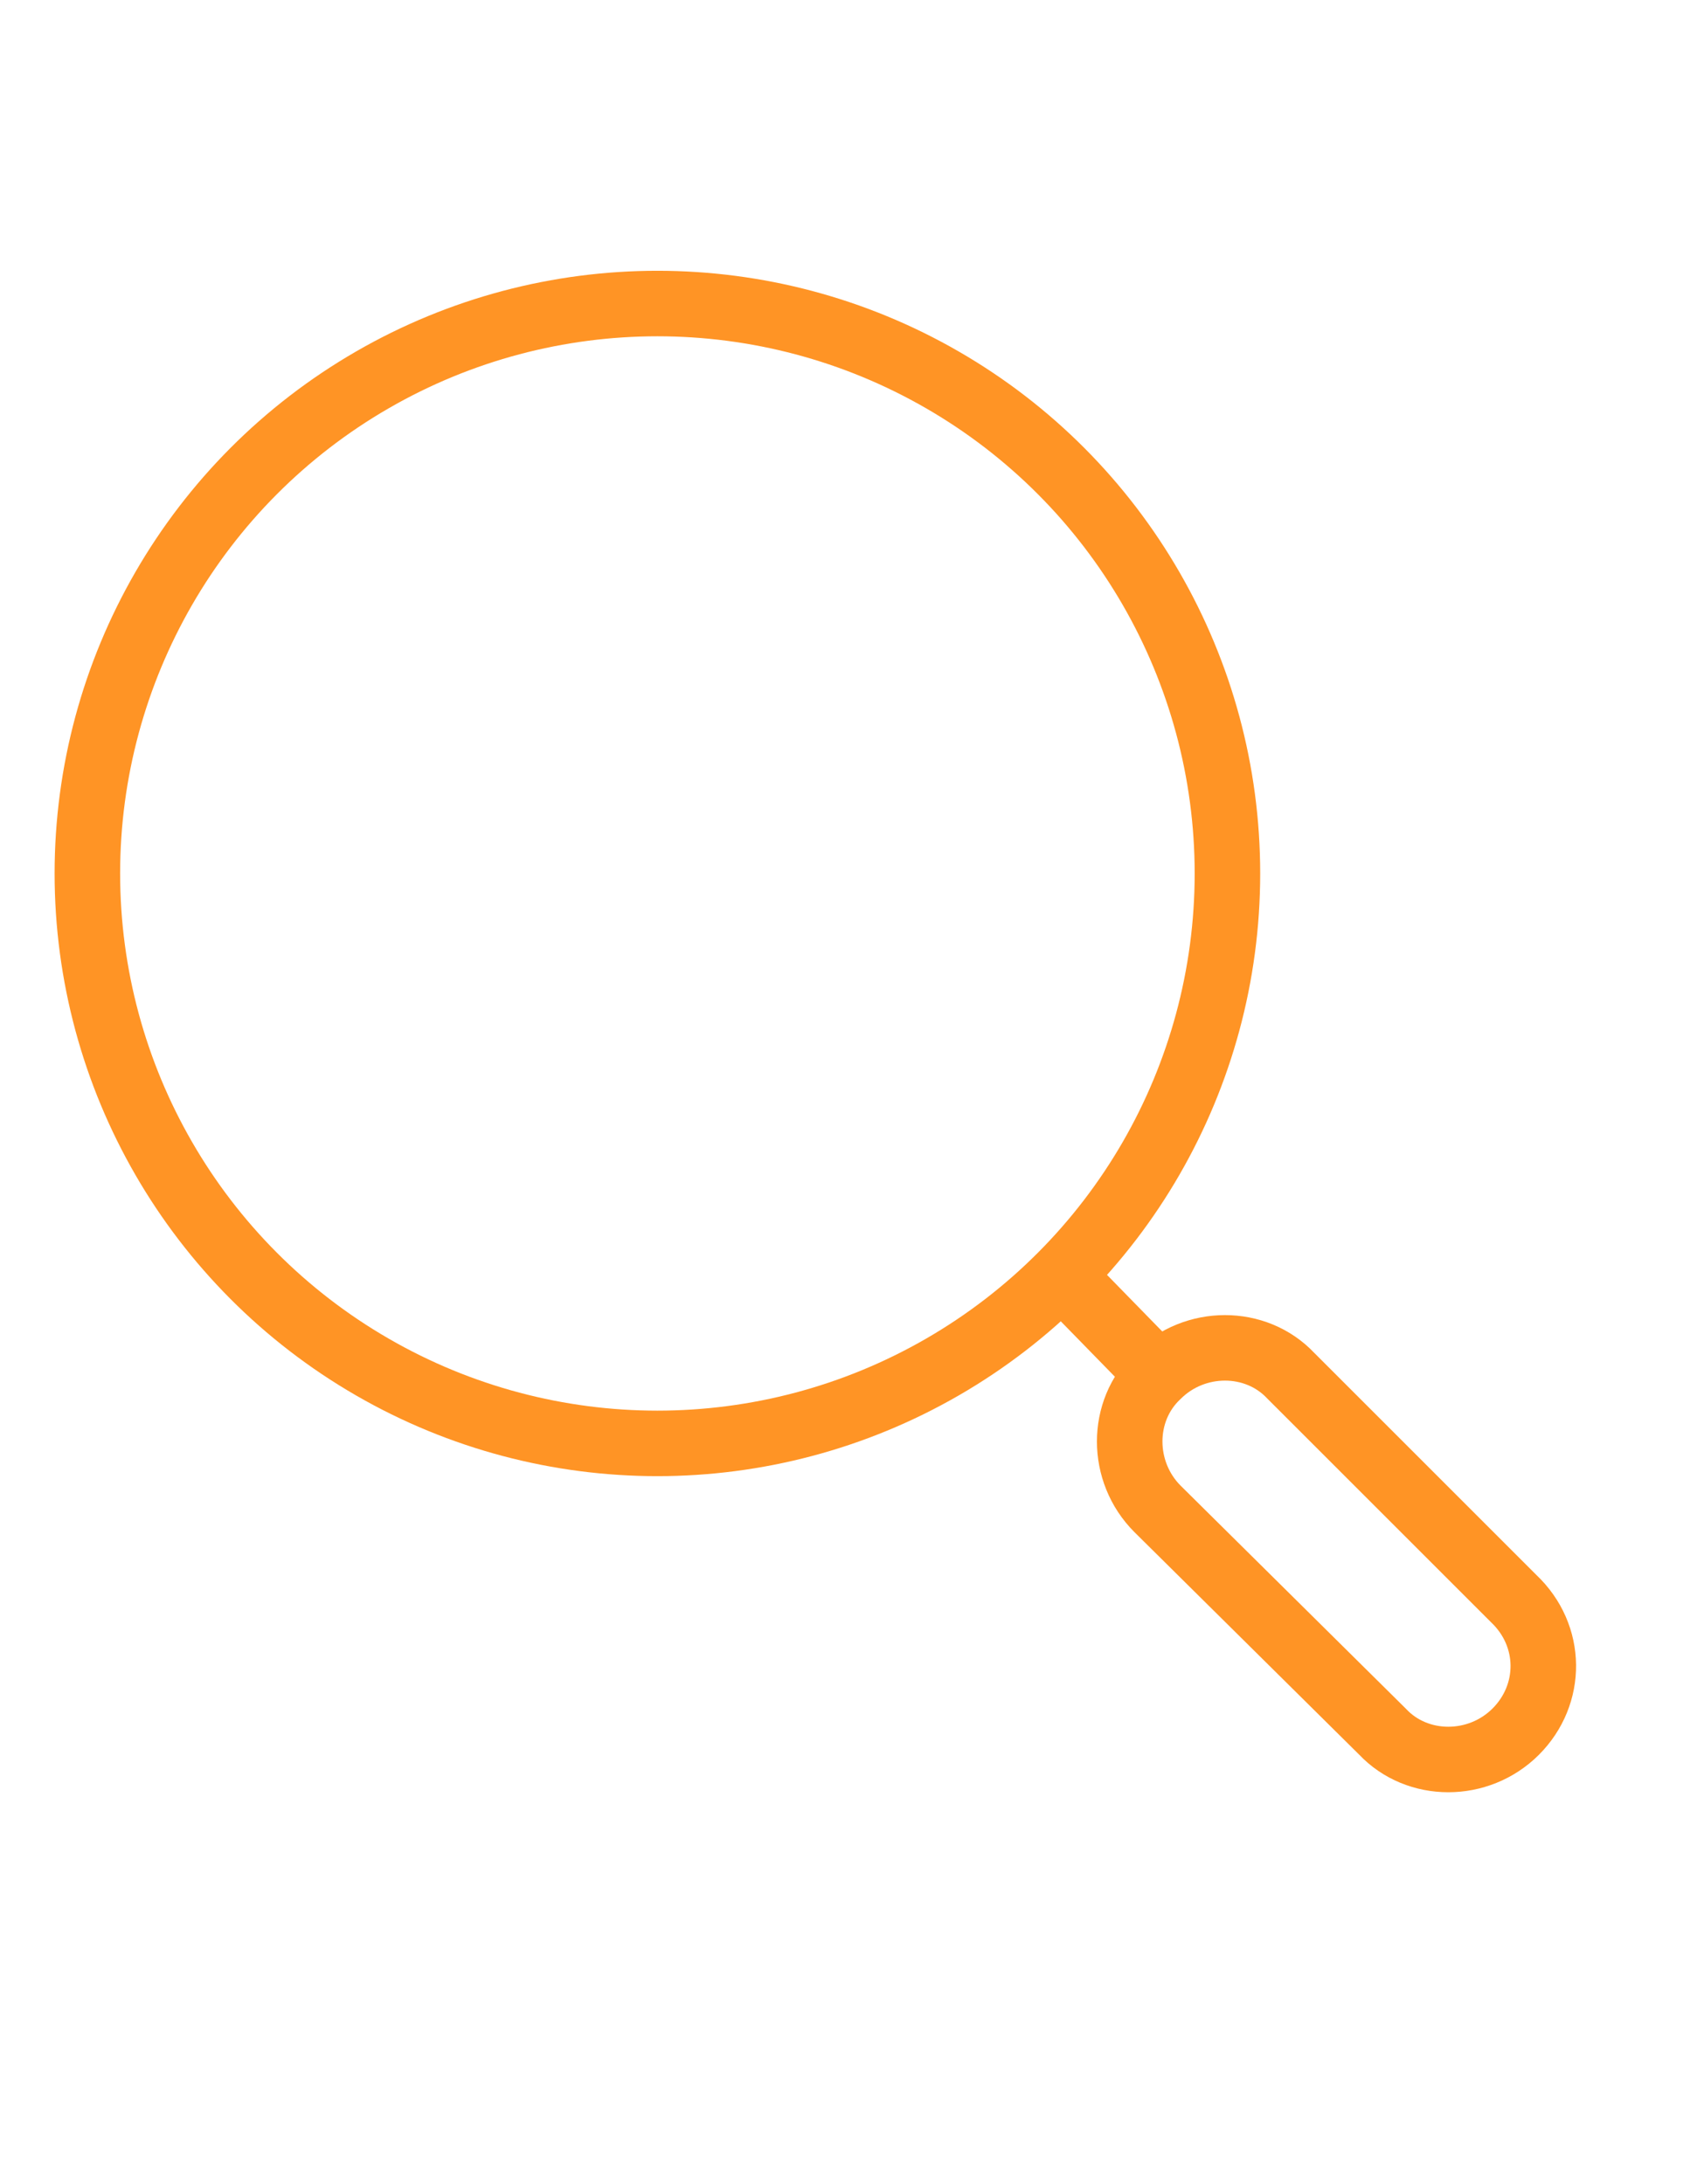 <svg version="1.1" id="Layer_1" xmlns="http://www.w3.org/2000/svg" x="0" y="0" viewBox="0 0 77.7 100" xml:space="preserve"><style>.st0{fill:none;stroke:#ff9425;stroke-width:3;stroke-linecap:round;stroke-linejoin:round;stroke-miterlimit:10}</style><circle class="st0" cx="30.1" cy="40" r="26.1"/><path class="st0" d="M69.4 79.3c-1.7 1.7-4.5 1.7-6.1 0L53 69.1c-1.7-1.7-1.7-4.5 0-6.1 1.7-1.7 4.5-1.7 6.1 0l10.2 10.2c1.8 1.7 1.8 4.4.1 6.1zM53 62.9l-4.1-4.2"/></svg>
